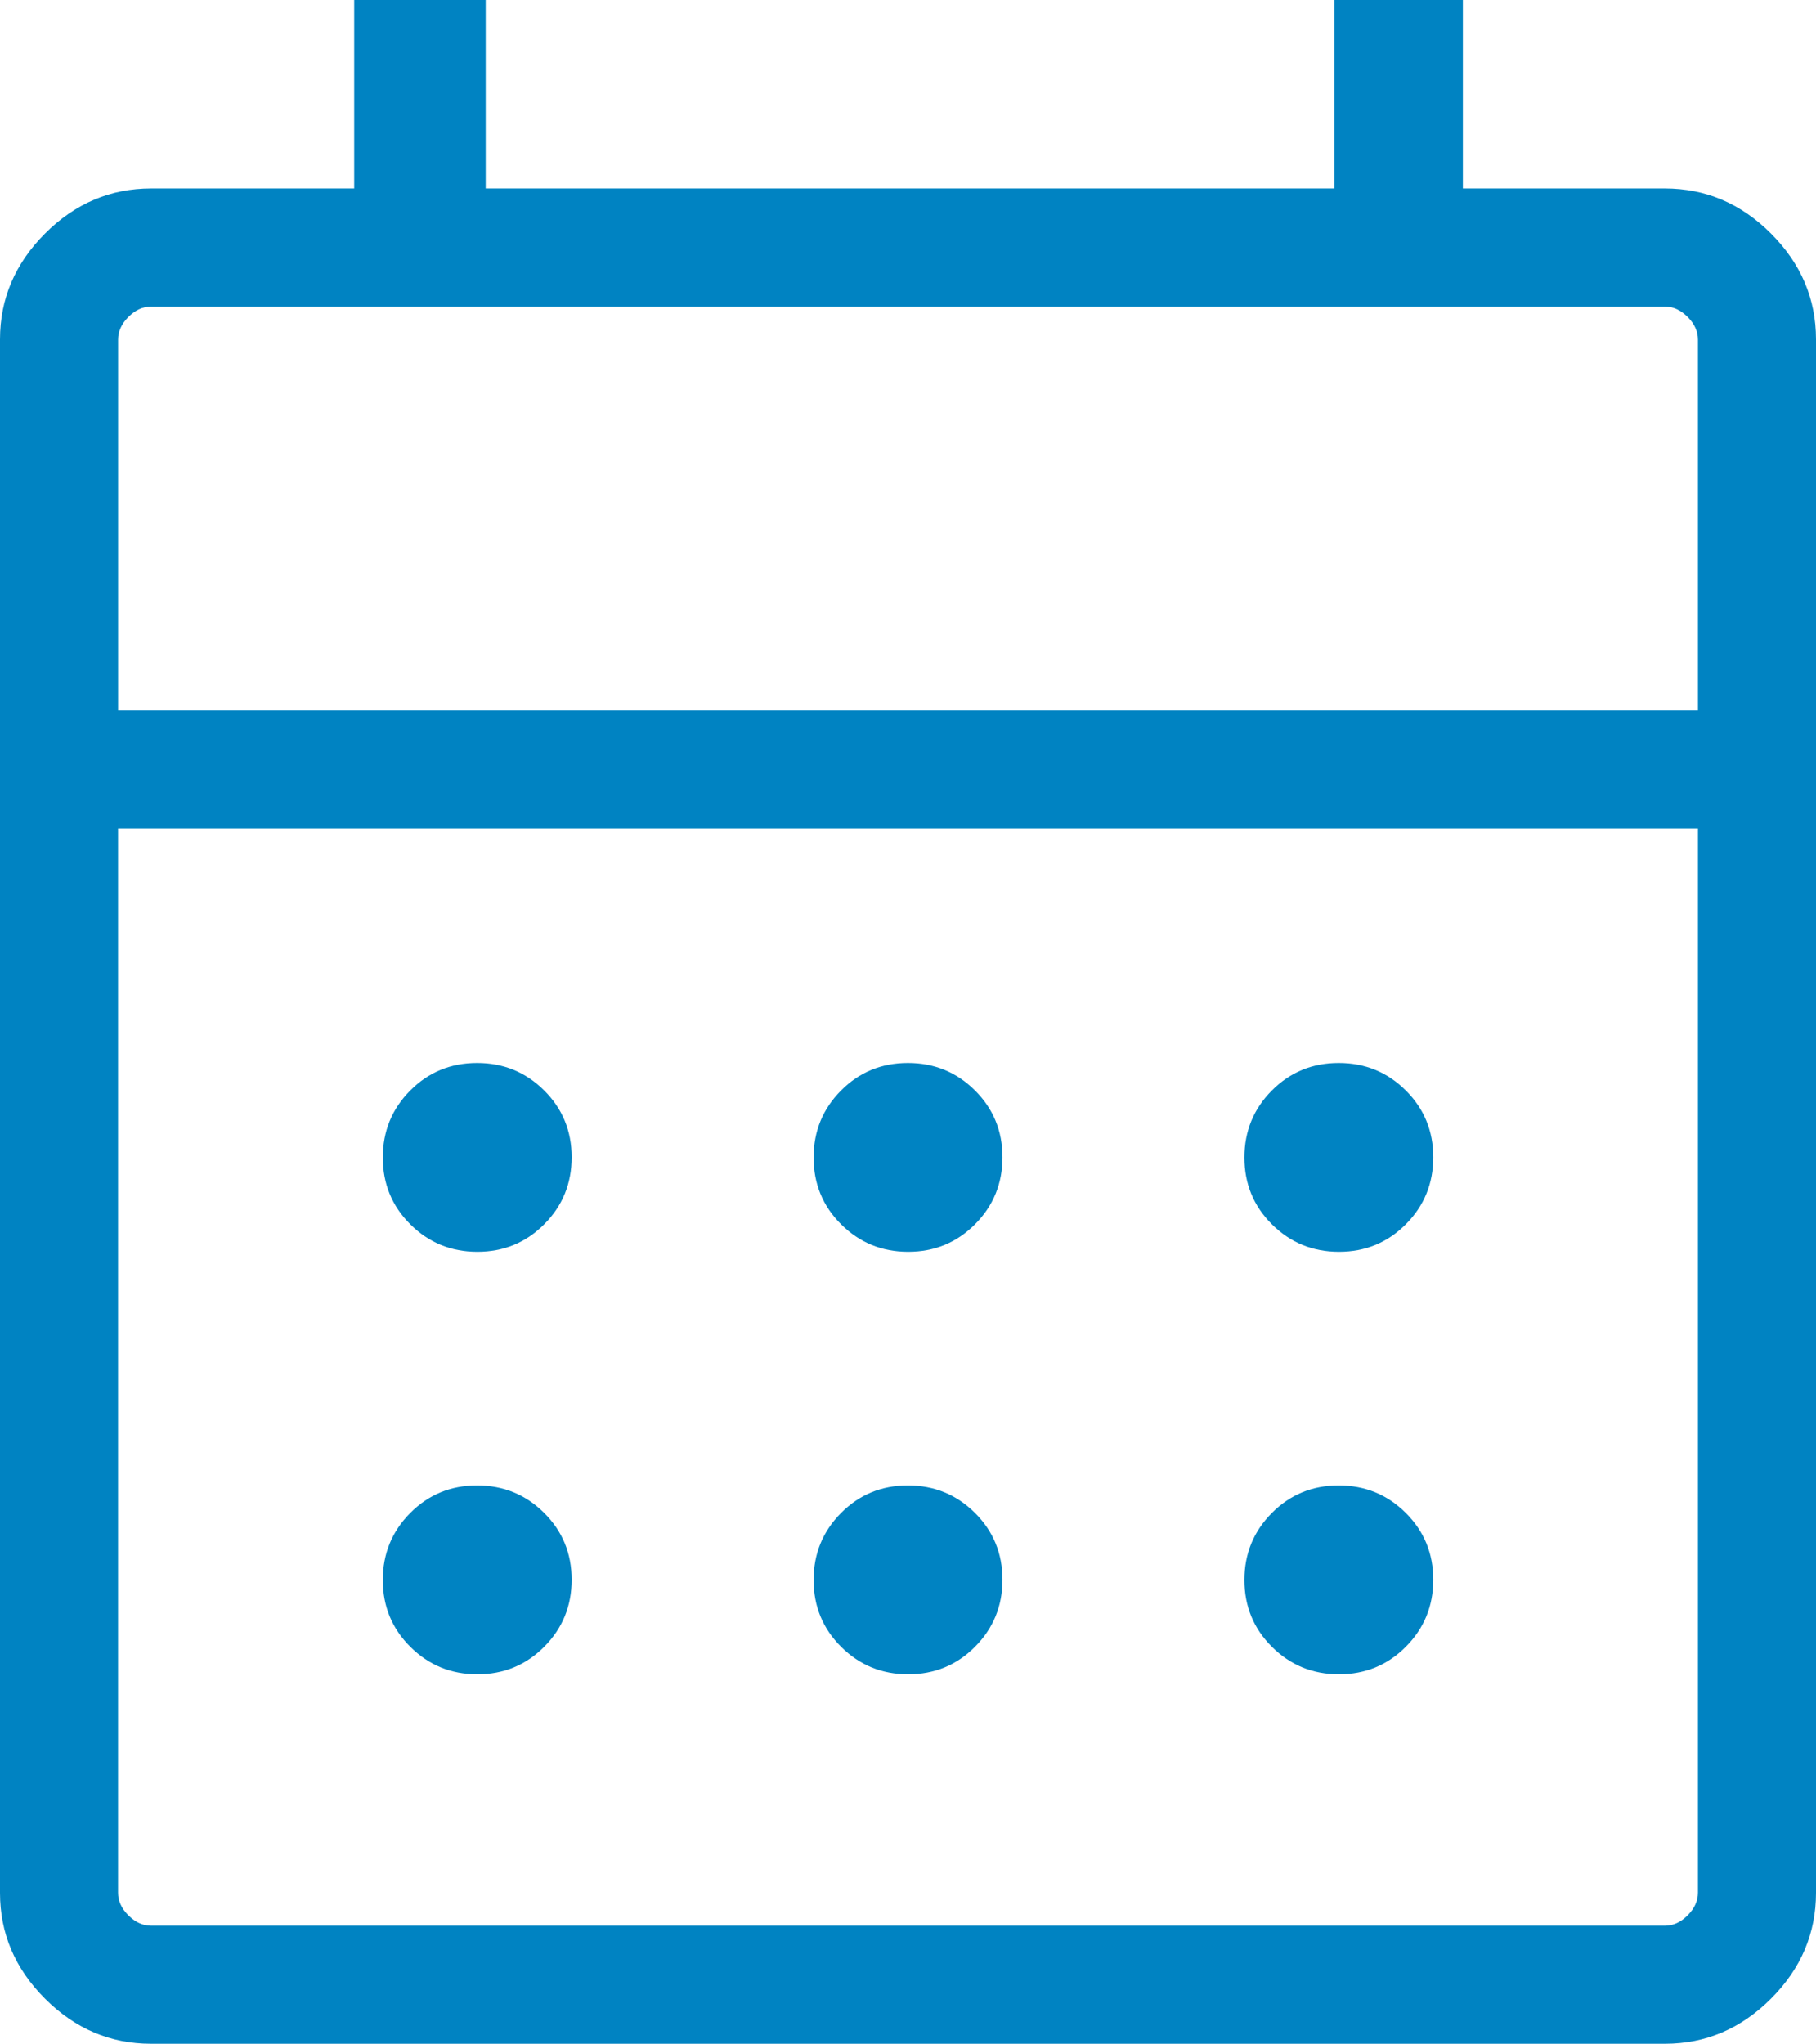 <?xml version="1.0" encoding="UTF-8"?>
<svg id="Livello_1" data-name="Livello 1" xmlns="http://www.w3.org/2000/svg" viewBox="0 0 44.426 50">
  <path d="m32.756,40.961c-.643,0-1.19-.224-1.639-.671-.45-.447-.674-.993-.674-1.636s.224-1.19.671-1.639c.447-.45.993-.674,1.636-.674s1.19.224,1.639.671c.45.447.674.993.674,1.636s-.224,1.19-.671,1.639c-.447.45-.993.674-1.636.674Zm-21.078,0c-.643,0-1.19-.224-1.639-.671-.45-.447-.674-.993-.674-1.636s.224-1.19.671-1.639c.447-.45.993-.674,1.636-.674s1.19.224,1.639.671c.45.447.674.993.674,1.636s-.224,1.19-.671,1.639c-.447.45-.993.674-1.636.674Zm10.539,0c-.643,0-1.19-.224-1.639-.671-.45-.447-.674-.993-.674-1.636s.224-1.19.671-1.639c.447-.45.993-.674,1.636-.674s1.19.224,1.639.671c.45.447.674.993.674,1.636s-.224,1.19-.671,1.639c-.447.45-.993.674-1.636.674Zm10.539-10.336c-.643,0-1.19-.224-1.639-.671-.45-.447-.674-.993-.674-1.636s.224-1.19.671-1.639c.447-.45.993-.674,1.636-.674s1.19.224,1.639.671c.45.447.674.993.674,1.636s-.224,1.19-.671,1.639c-.447.45-.993.674-1.636.674Zm-21.078,0c-.643,0-1.19-.224-1.639-.671-.45-.447-.674-.993-.674-1.636s.224-1.19.671-1.639c.447-.45.993-.674,1.636-.674s1.19.224,1.639.671c.45.447.674.993.674,1.636s-.224,1.19-.671,1.639c-.447.45-.993.674-1.636.674Zm10.539,0c-.643,0-1.19-.224-1.639-.671-.45-.447-.674-.993-.674-1.636s.224-1.19.671-1.639c.447-.45.993-.674,1.636-.674s1.19.224,1.639.671c.45.447.674.993.674,1.636s-.224,1.19-.671,1.639c-.447.45-.993.674-1.636.674ZM2.888,17.385m0,0h38.65v-9.075c0-.203-.085-.389-.253-.557-.169-.169-.355-.253-.557-.253H3.699c-.203,0-.388.084-.557.253-.169.169-.253.355-.253.557v9.075Zm.811,29.727h37.029c.203,0,.389-.084.557-.253.169-.169.253-.355.253-.557v-26.029H2.888v26.029c0,.203.084.389.253.557.169.169.355.253.557.253Zm-.006,2.888c-.992,0-1.856-.367-2.591-1.102-.735-.735-1.102-1.598-1.102-2.591V8.304c0-.992.367-1.856,1.102-2.591.735-.735,1.6-1.102,2.597-1.102h4.966V0h3.217v4.611h20.764V0h3.141v4.611h4.94c.996,0,1.862.367,2.597,1.102.735.735,1.102,1.598,1.102,2.591v38.003c0,.992-.367,1.856-1.102,2.591-.735.735-1.598,1.102-2.591,1.102H3.693Z" fill="#0083c2"/>
</svg>